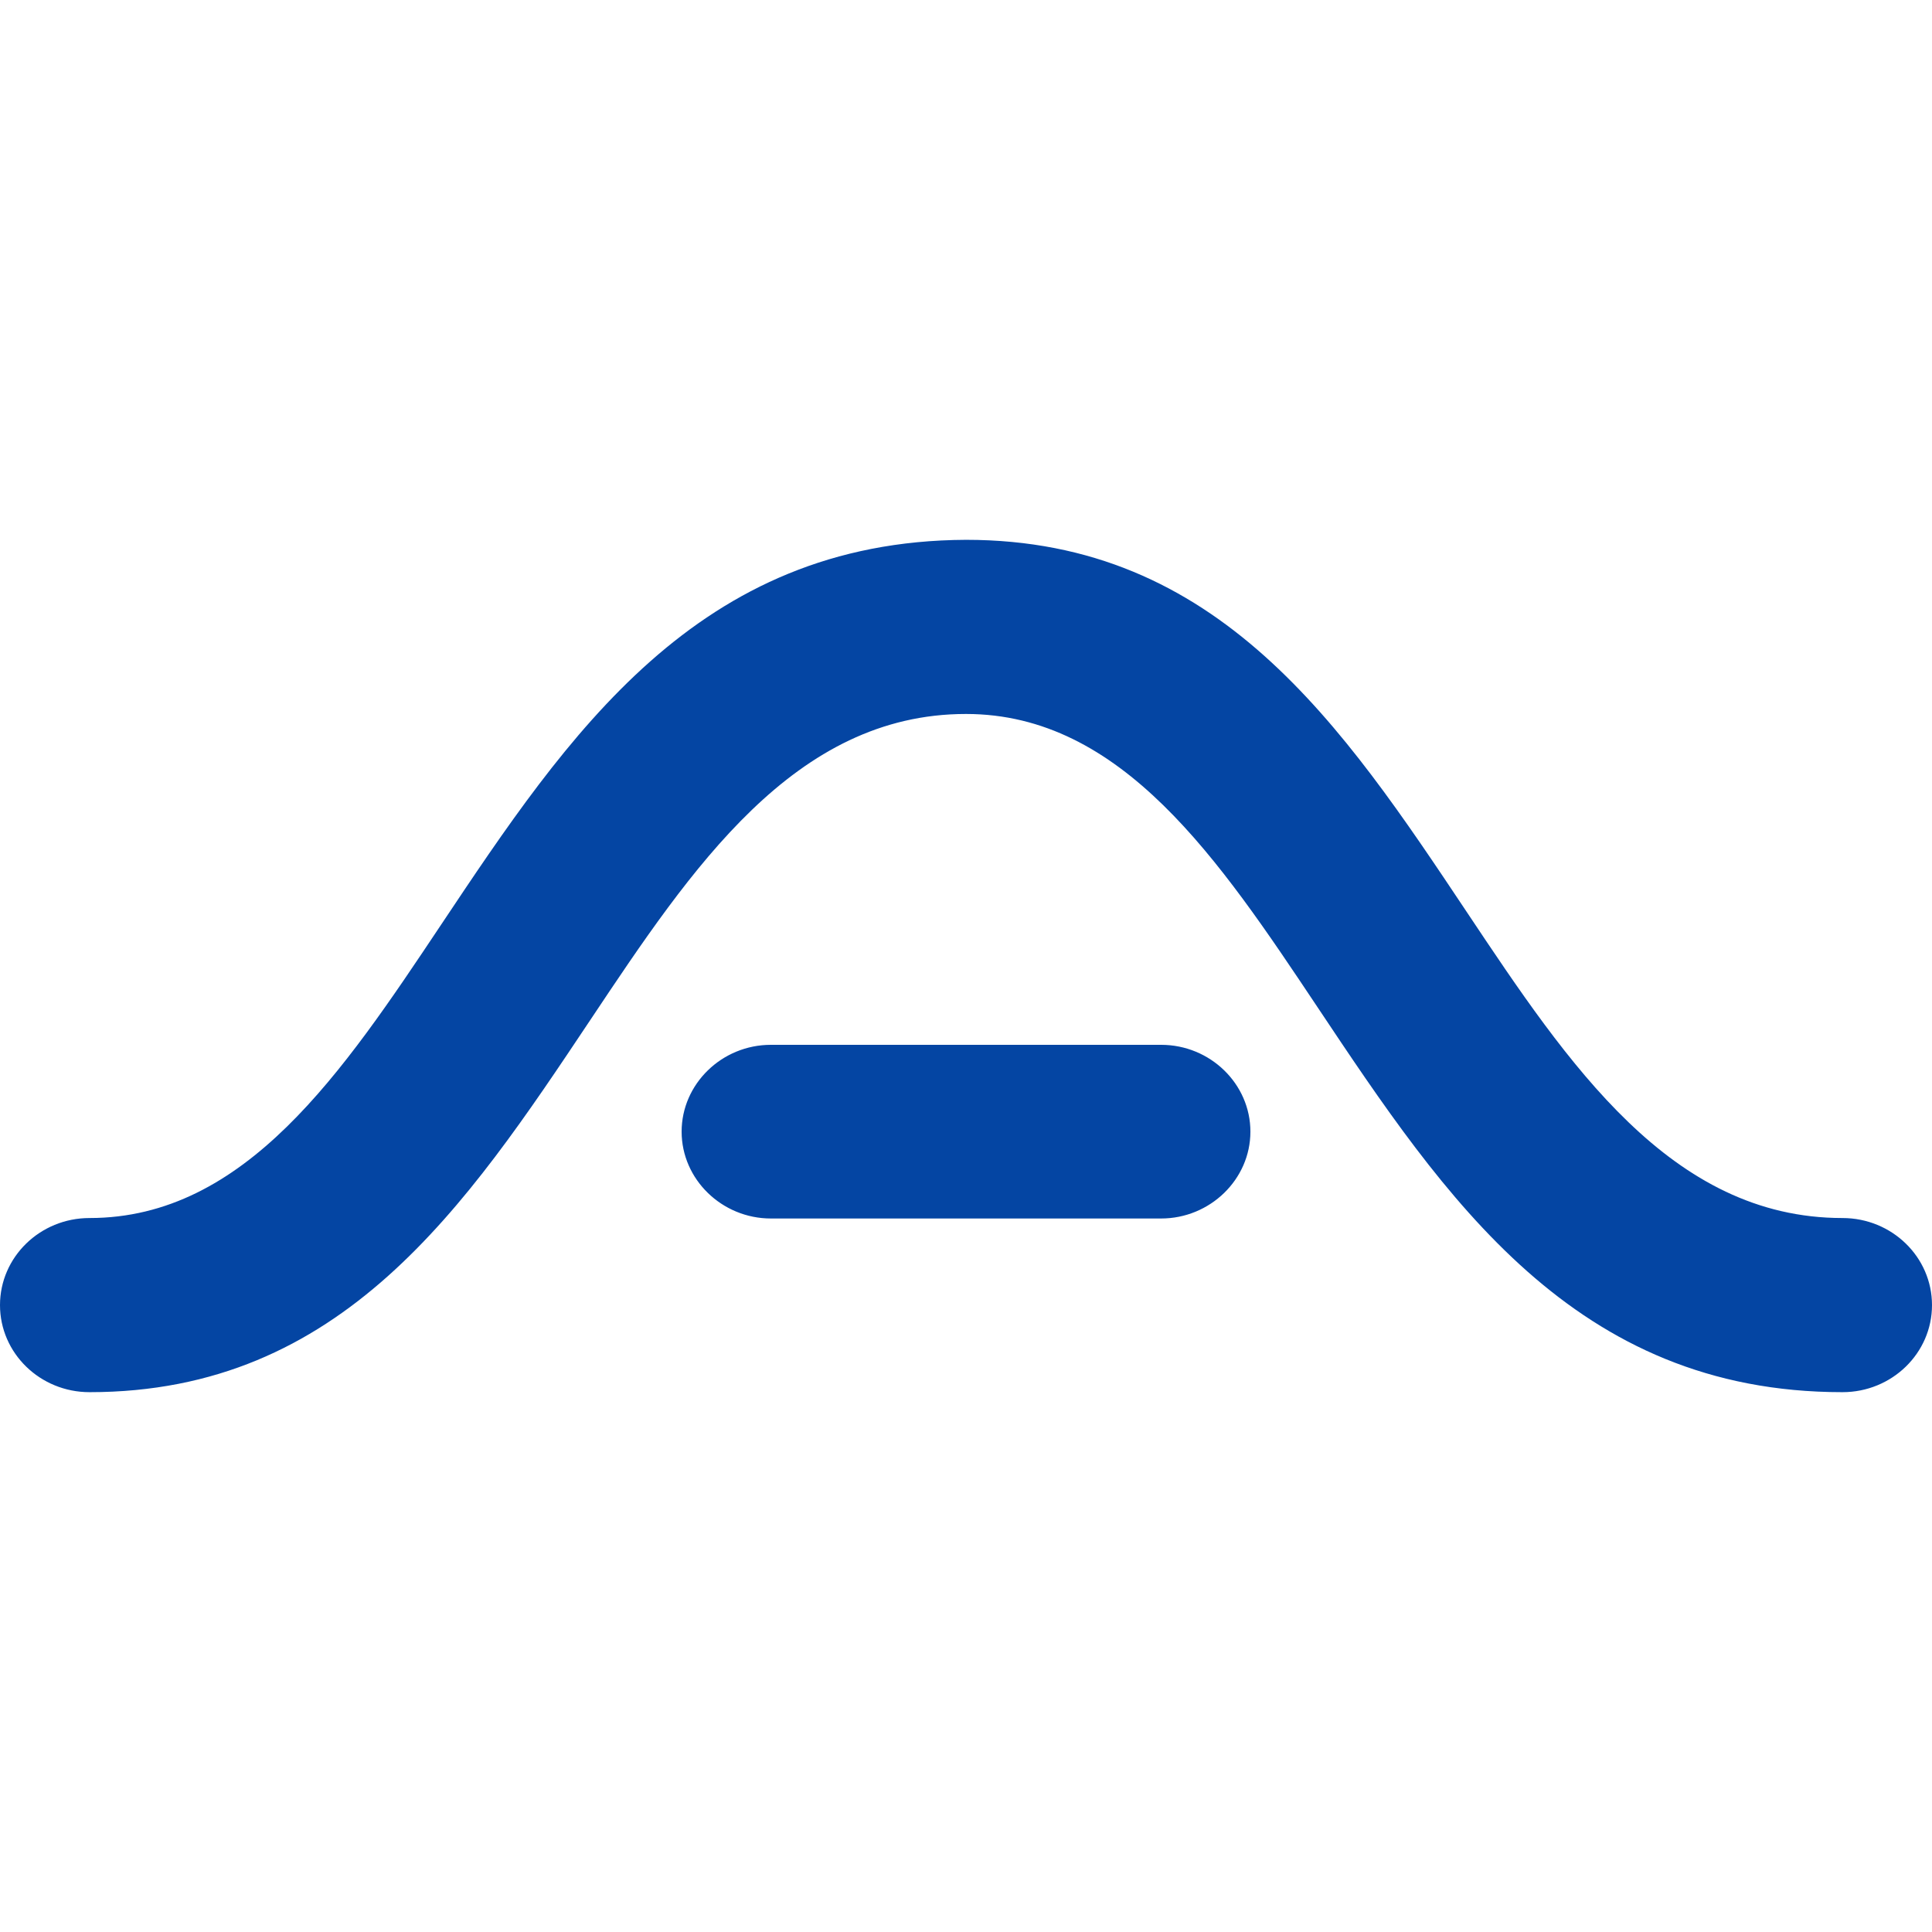<svg width="140" height="140" viewBox="0 0 140 140" fill="none" xmlns="http://www.w3.org/2000/svg">
<path fill-rule="evenodd" clip-rule="evenodd" d="M84.139 88.297H55.862C52.311 88.297 49.393 85.459 49.393 82.004C49.393 78.551 52.304 75.712 55.862 75.712H84.139C87.697 75.712 90.609 78.544 90.609 82.004C90.609 85.466 87.683 88.297 84.139 88.297ZM0 94.573C0 98.057 2.905 100.882 6.488 100.882C24.781 100.882 33.736 87.464 42.798 73.879C50.138 62.876 57.572 51.737 70 51.737C81.295 51.737 88.336 62.29 95.464 72.972C104.716 86.841 114.084 100.882 133.512 100.882C137.095 100.882 140 98.057 140 94.573C140 91.089 137.095 88.263 133.512 88.263C121.084 88.263 113.652 77.123 106.31 66.121C97.248 52.537 88.295 39.117 70 39.117C50.519 39.202 41.178 53.2 31.951 67.027C24.824 77.711 17.783 88.263 6.488 88.263C2.905 88.263 0 91.089 0 94.573Z" fill="#0445A3"/>
</svg>

